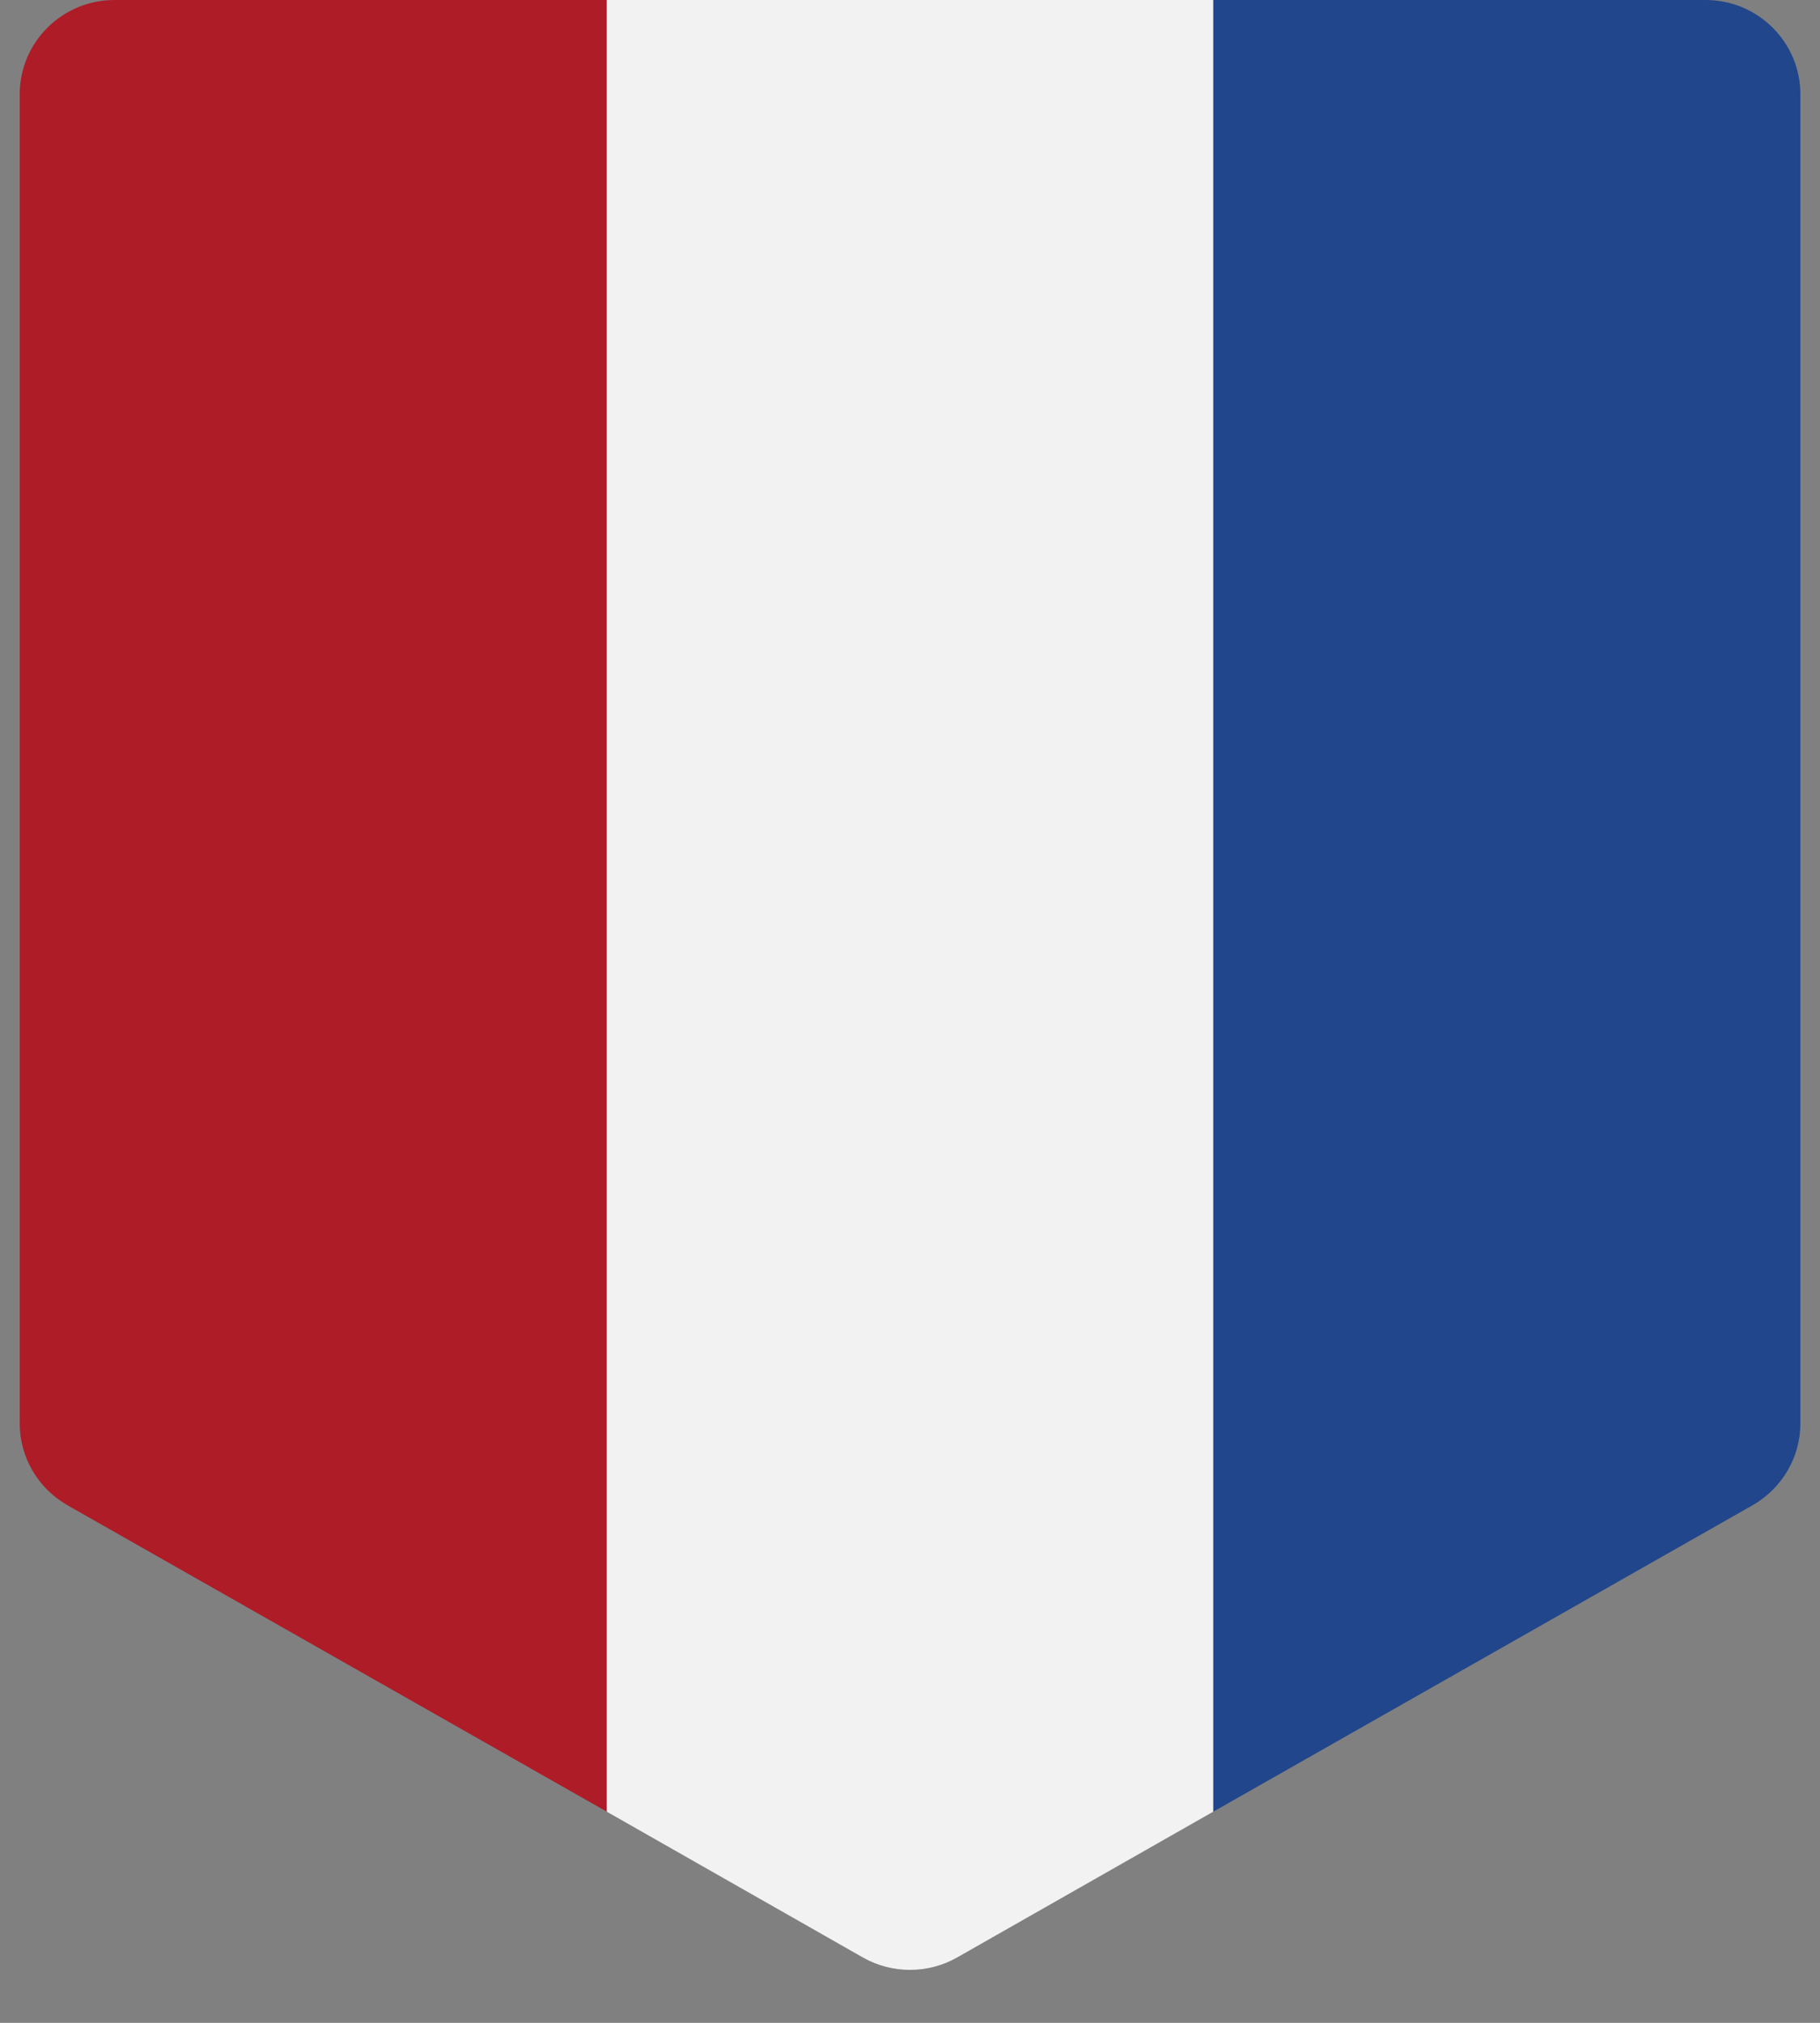 <?xml version="1.0" encoding="UTF-8"?>
<svg xmlns="http://www.w3.org/2000/svg" width="36" height="40" viewBox="0 0 36 40" fill="none">
  <rect x="0" y="0" width="36" height="40" fill="#808080" stroke="none"/>
  <g clip-path="url(#clip0_422_5471)">
    <path d="M2.265 0C1.23 0 0.39 0.835 0.39 1.864V28.148C0.39 28.816 0.752 29.432 1.336 29.766L12.003 35.825V0H2.265Z" fill="#AE1C28"></path>
    <path d="M23.998 35.825L34.665 29.766C35.249 29.432 35.612 28.816 35.612 28.148V1.864C35.612 0.835 34.772 0 33.737 0H23.998V35.825Z" fill="#21468B"></path>
    <path d="M12.003 0V35.825L17.071 38.709C17.646 39.034 18.354 39.034 18.929 38.709L23.997 35.825V0H12.003Z" fill="#F2F2F2"></path>
  </g>
  <defs>
    <clipPath id="clip0_422_5471">
      <rect width="36" height="40" fill="white"></rect>
    </clipPath>
  </defs>
</svg>
